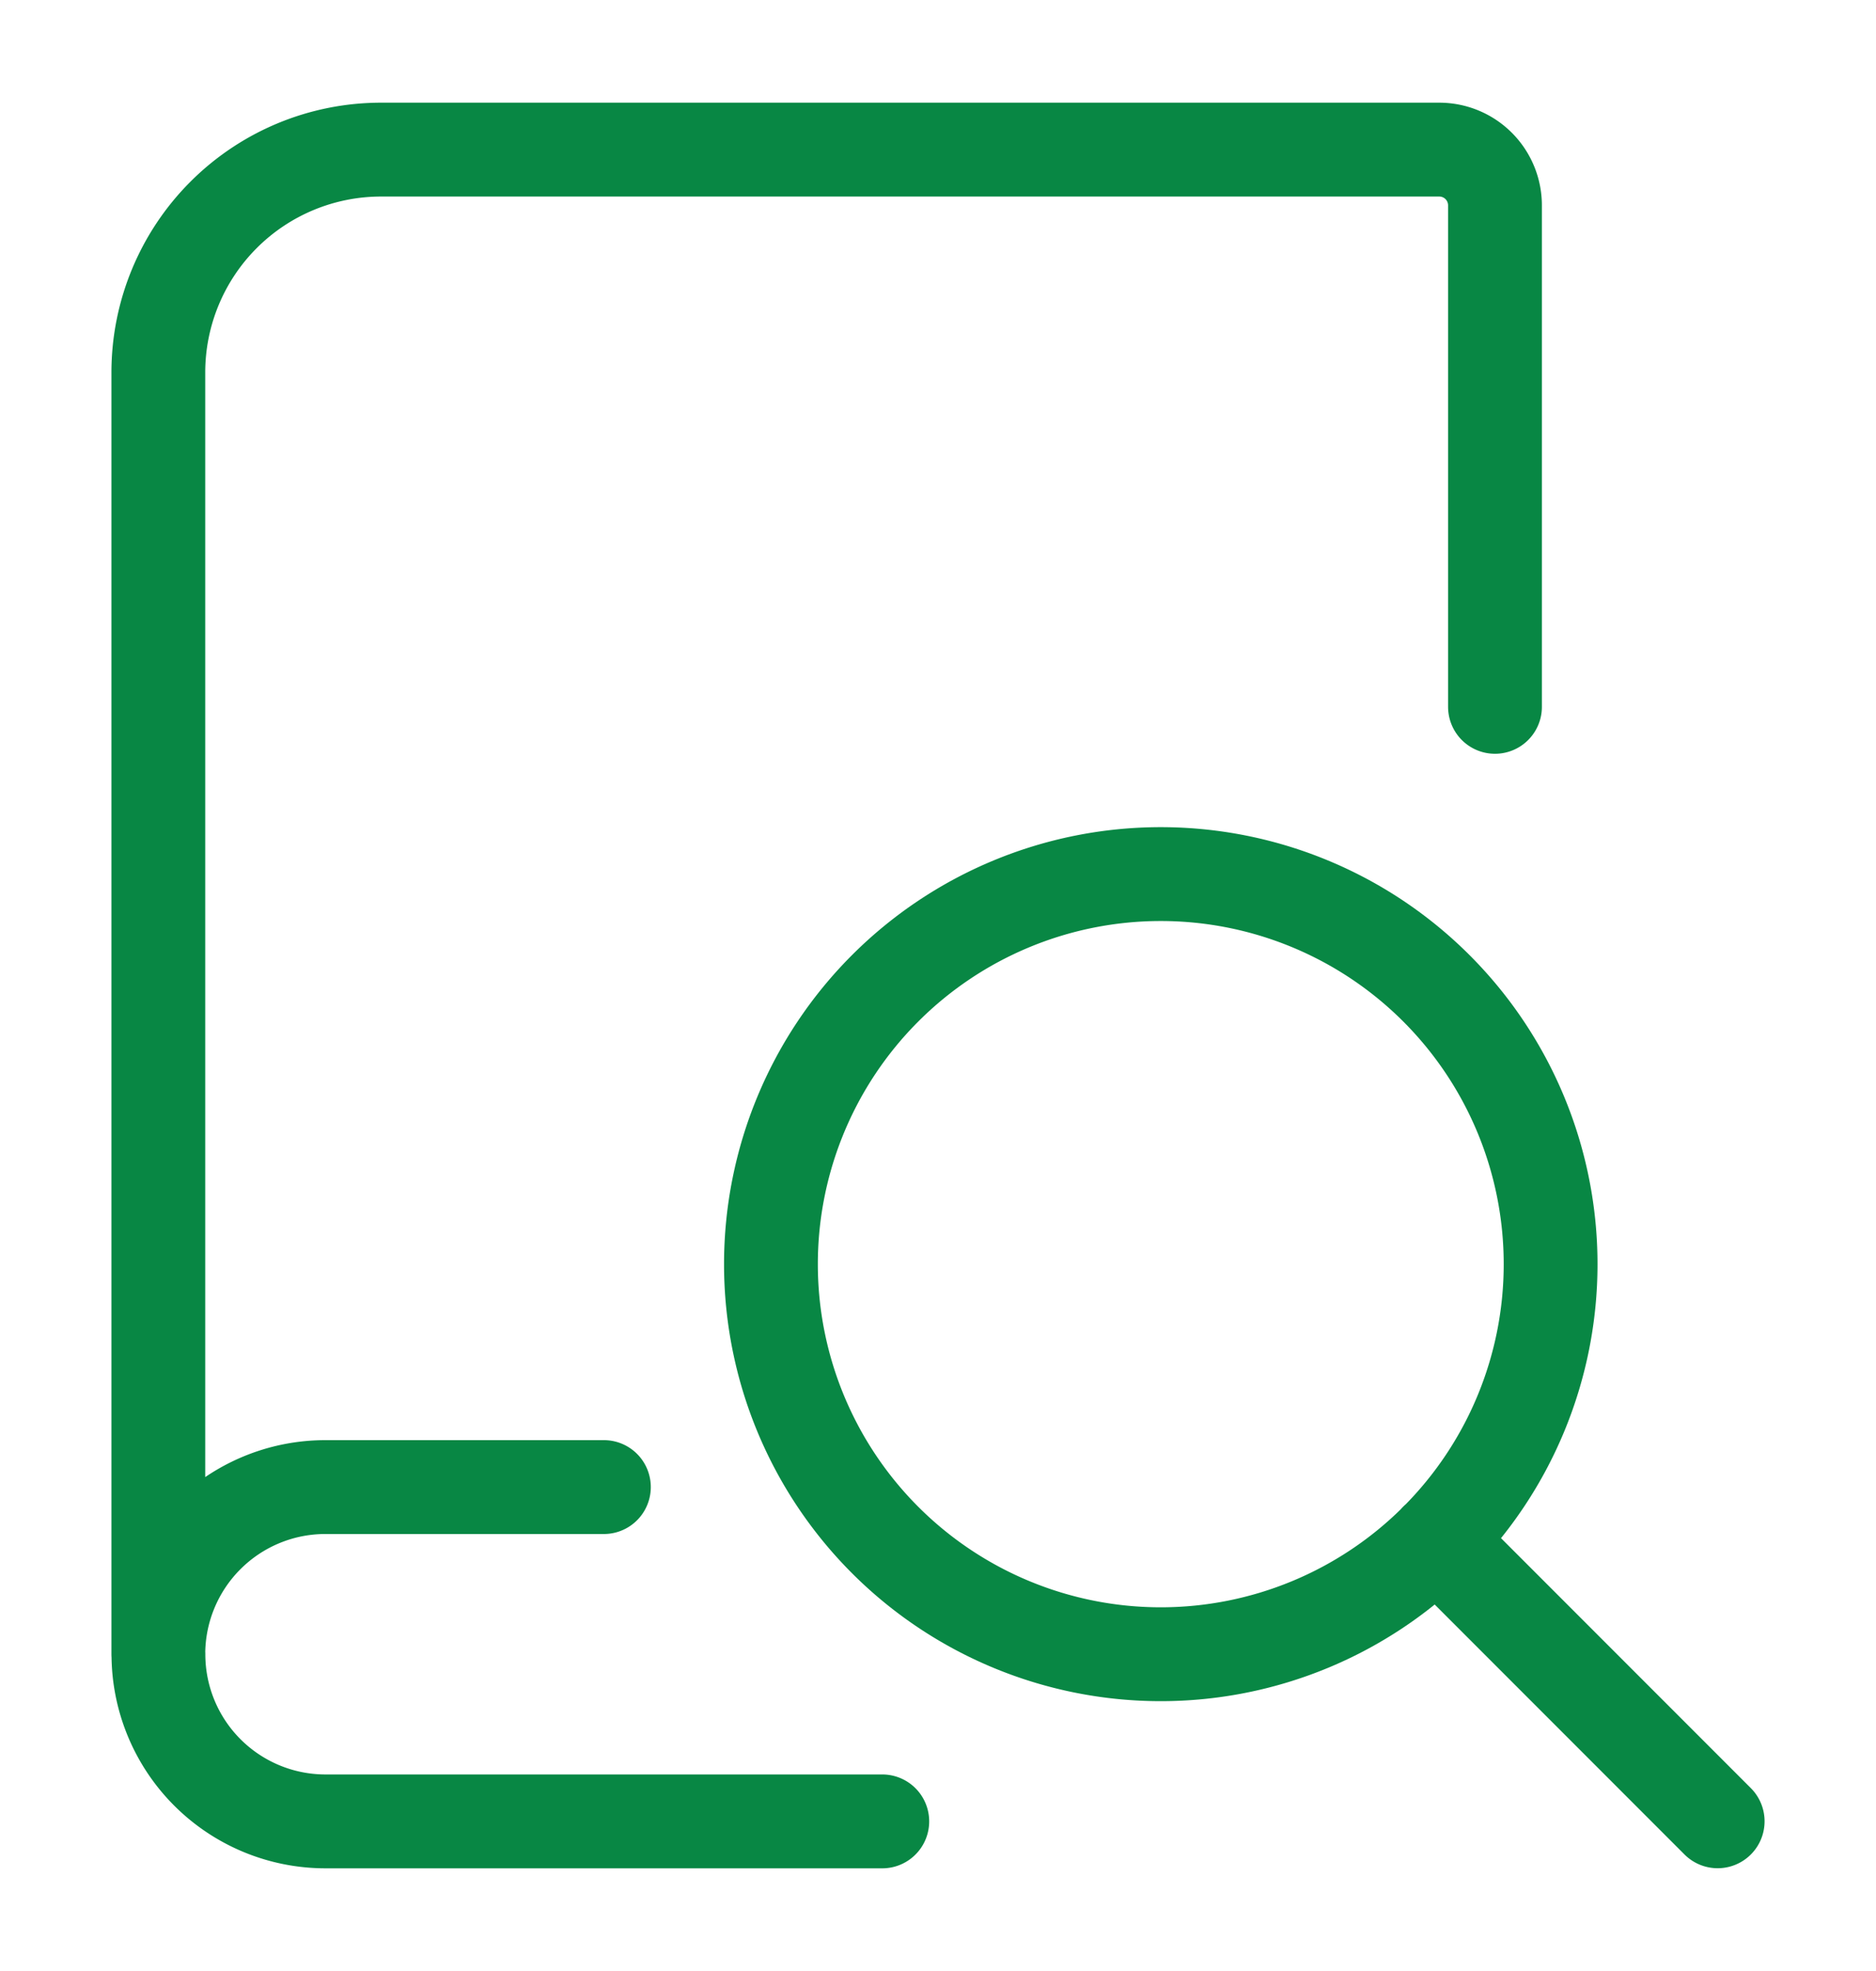 <svg width="20" height="21" fill="none" xmlns="http://www.w3.org/2000/svg"><path d="M9.406 19.406H3.47a1.781 1.781 0 0 1-1.781-1.781M15.938 7.531V2.188a.594.594 0 0 0-.594-.594H4.063a2.375 2.375 0 0 0-2.375 2.375v13.656a1.781 1.781 0 0 1 1.78-1.781h2.97" stroke="#088744" stroke-linecap="round" stroke-linejoin="round"/><path d="M8.219 13.469a4.156 4.156 0 1 0 8.312 0 4.156 4.156 0 0 0-8.312 0zM18.312 19.405l-2.999-2.999" stroke="#088744" stroke-linecap="round" stroke-linejoin="round"/></svg>